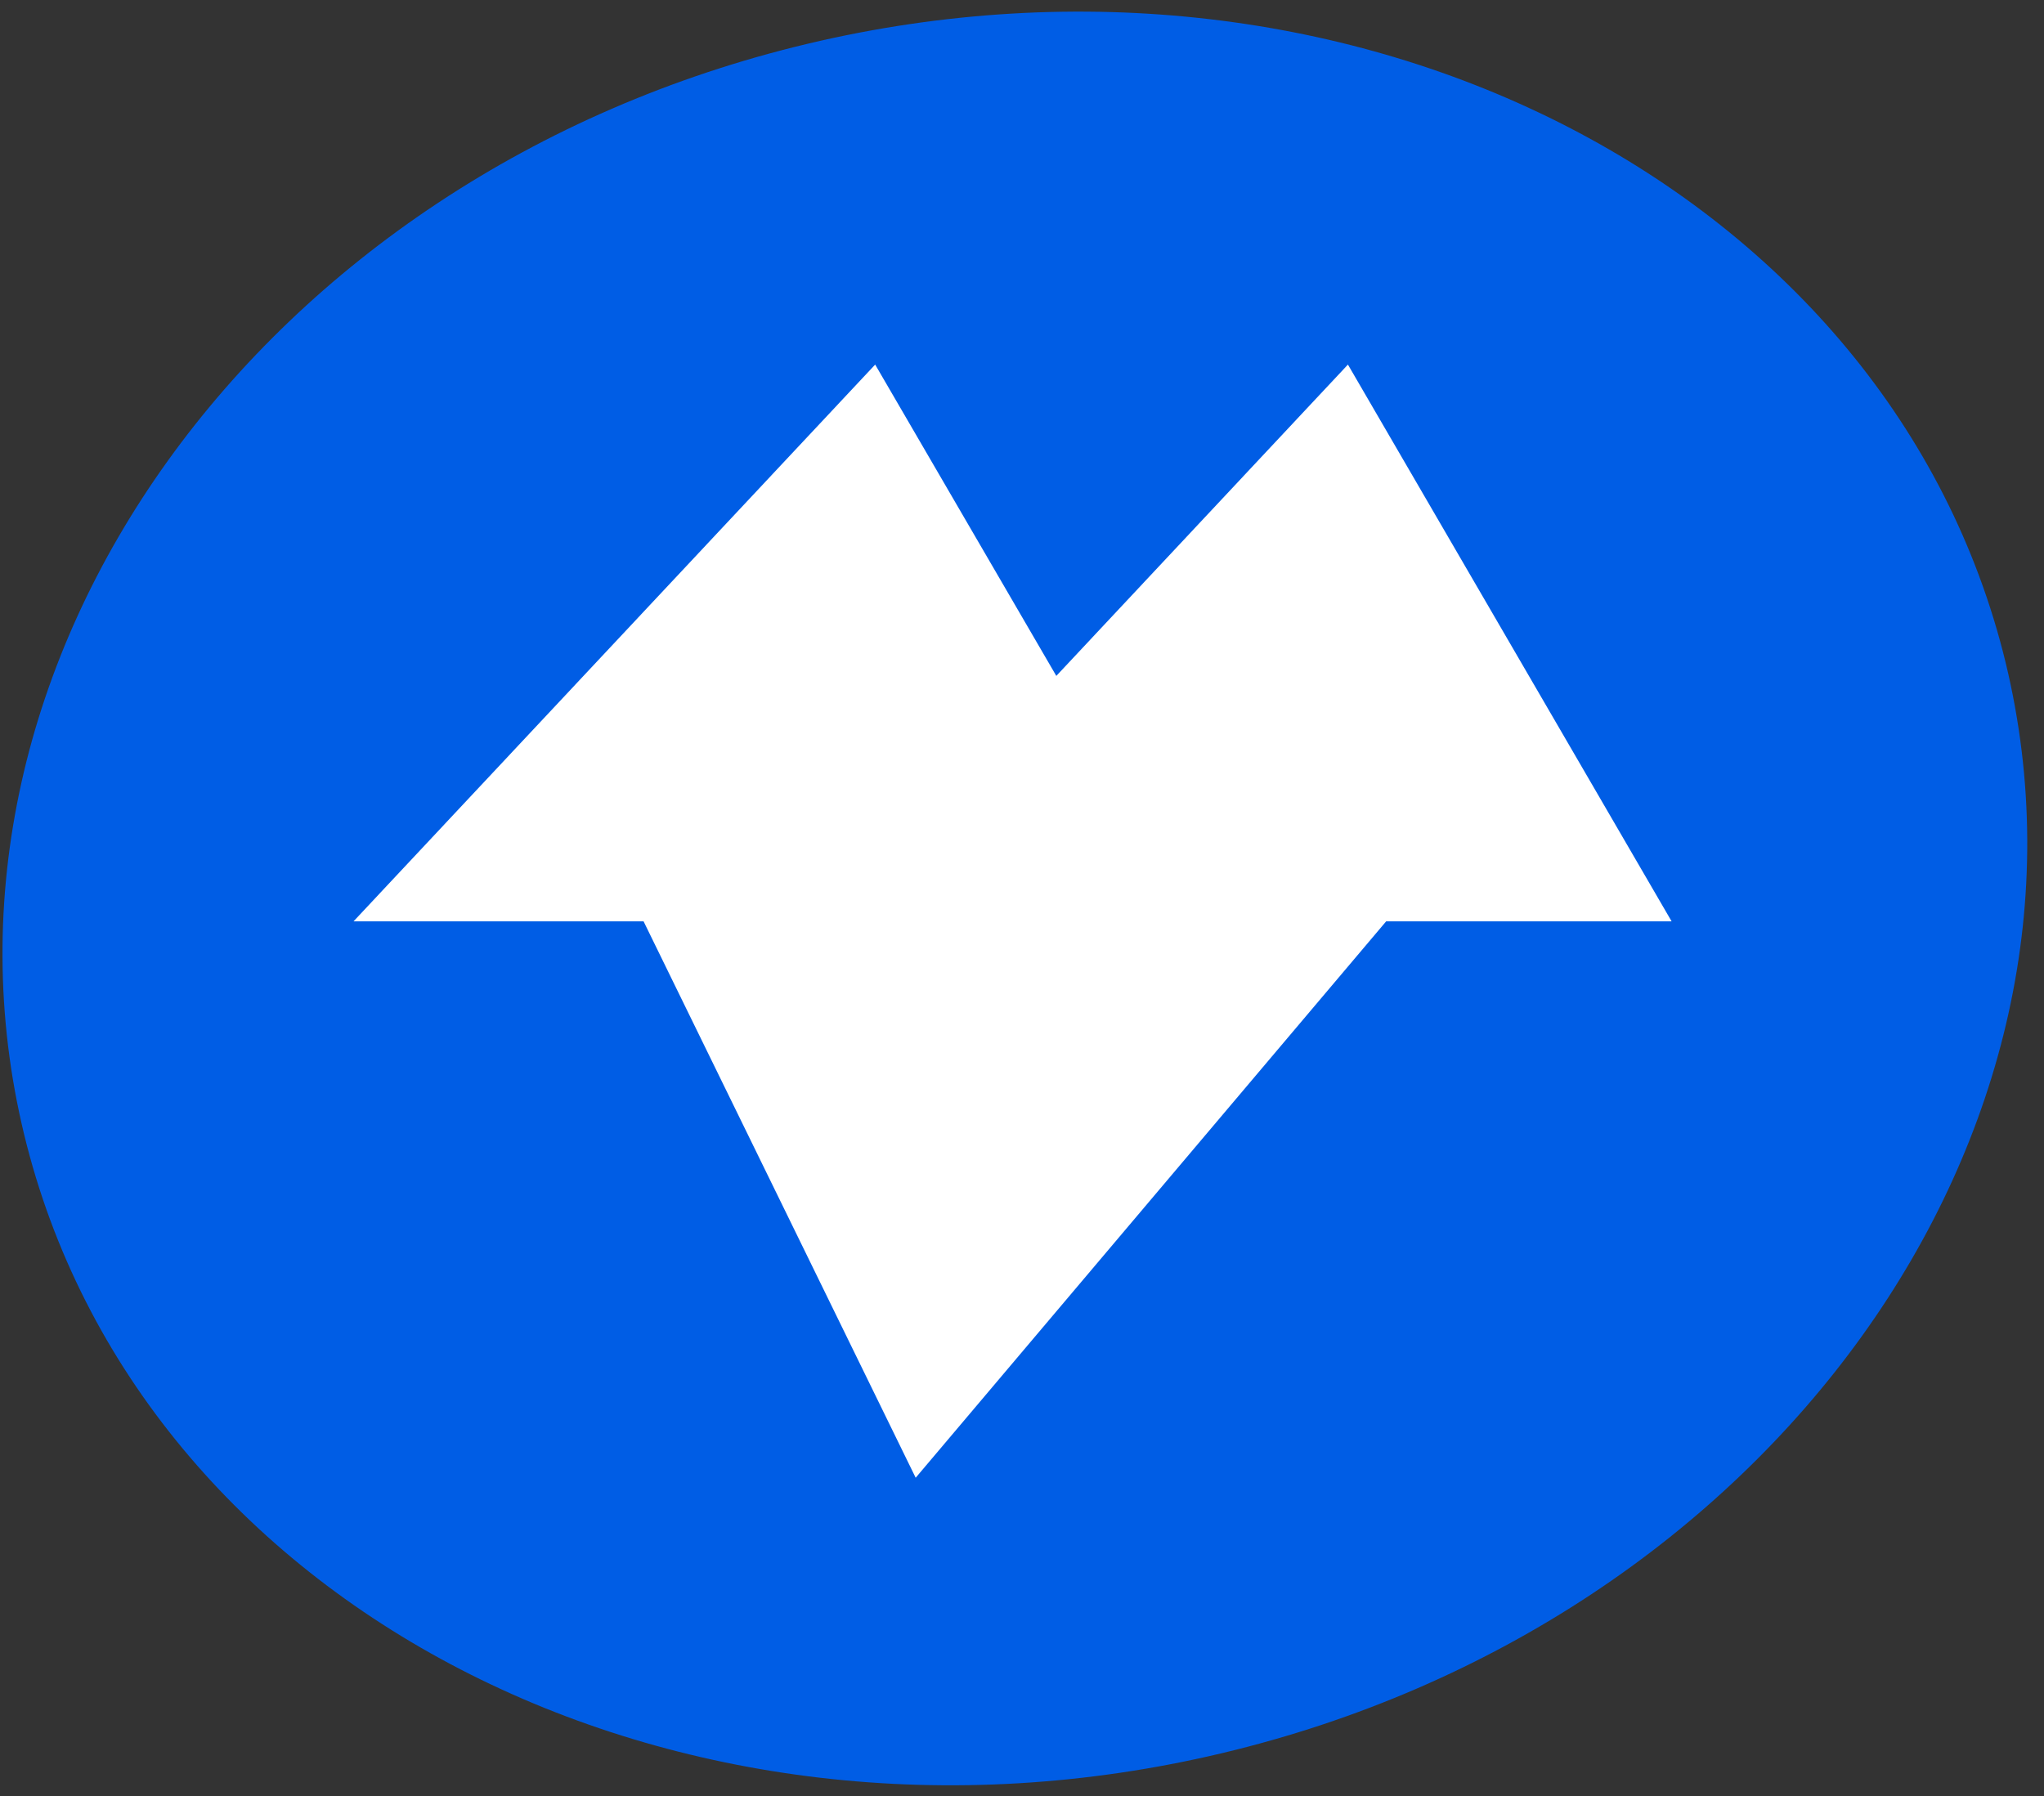 <svg width="66" height="58" viewBox="0 0 66 58" fill="none" xmlns="http://www.w3.org/2000/svg">
<rect x="0" y="0" width="66" height="58" fill="#333333" stroke="none"/>
<g clip-path="url(#clip0_1388_712)">
<path fill-rule="evenodd" clip-rule="evenodd" d="M64.762 21.401C61.06 6.16 43.746 -2.793 26.075 1.414C8.404 5.622 -2.912 21.389 0.778 36.63C4.467 51.87 21.793 60.824 39.464 56.616C57.136 52.408 68.451 36.642 64.762 21.401Z" fill="#005DE5"/>
<path fill-rule="evenodd" clip-rule="evenodd" d="M44.758 29.755H53.976L43.524 11.774L34.108 21.828L28.259 11.774L11.415 29.755H20.781L29.567 47.723L44.758 29.755Z" fill="white"/>
</g>
<defs>
<clipPath id="clip0_1388_712">
<rect width="65.526" height="57.489" fill="white" transform="translate(0 0.276)"/>
</clipPath>
</defs>
</svg>
